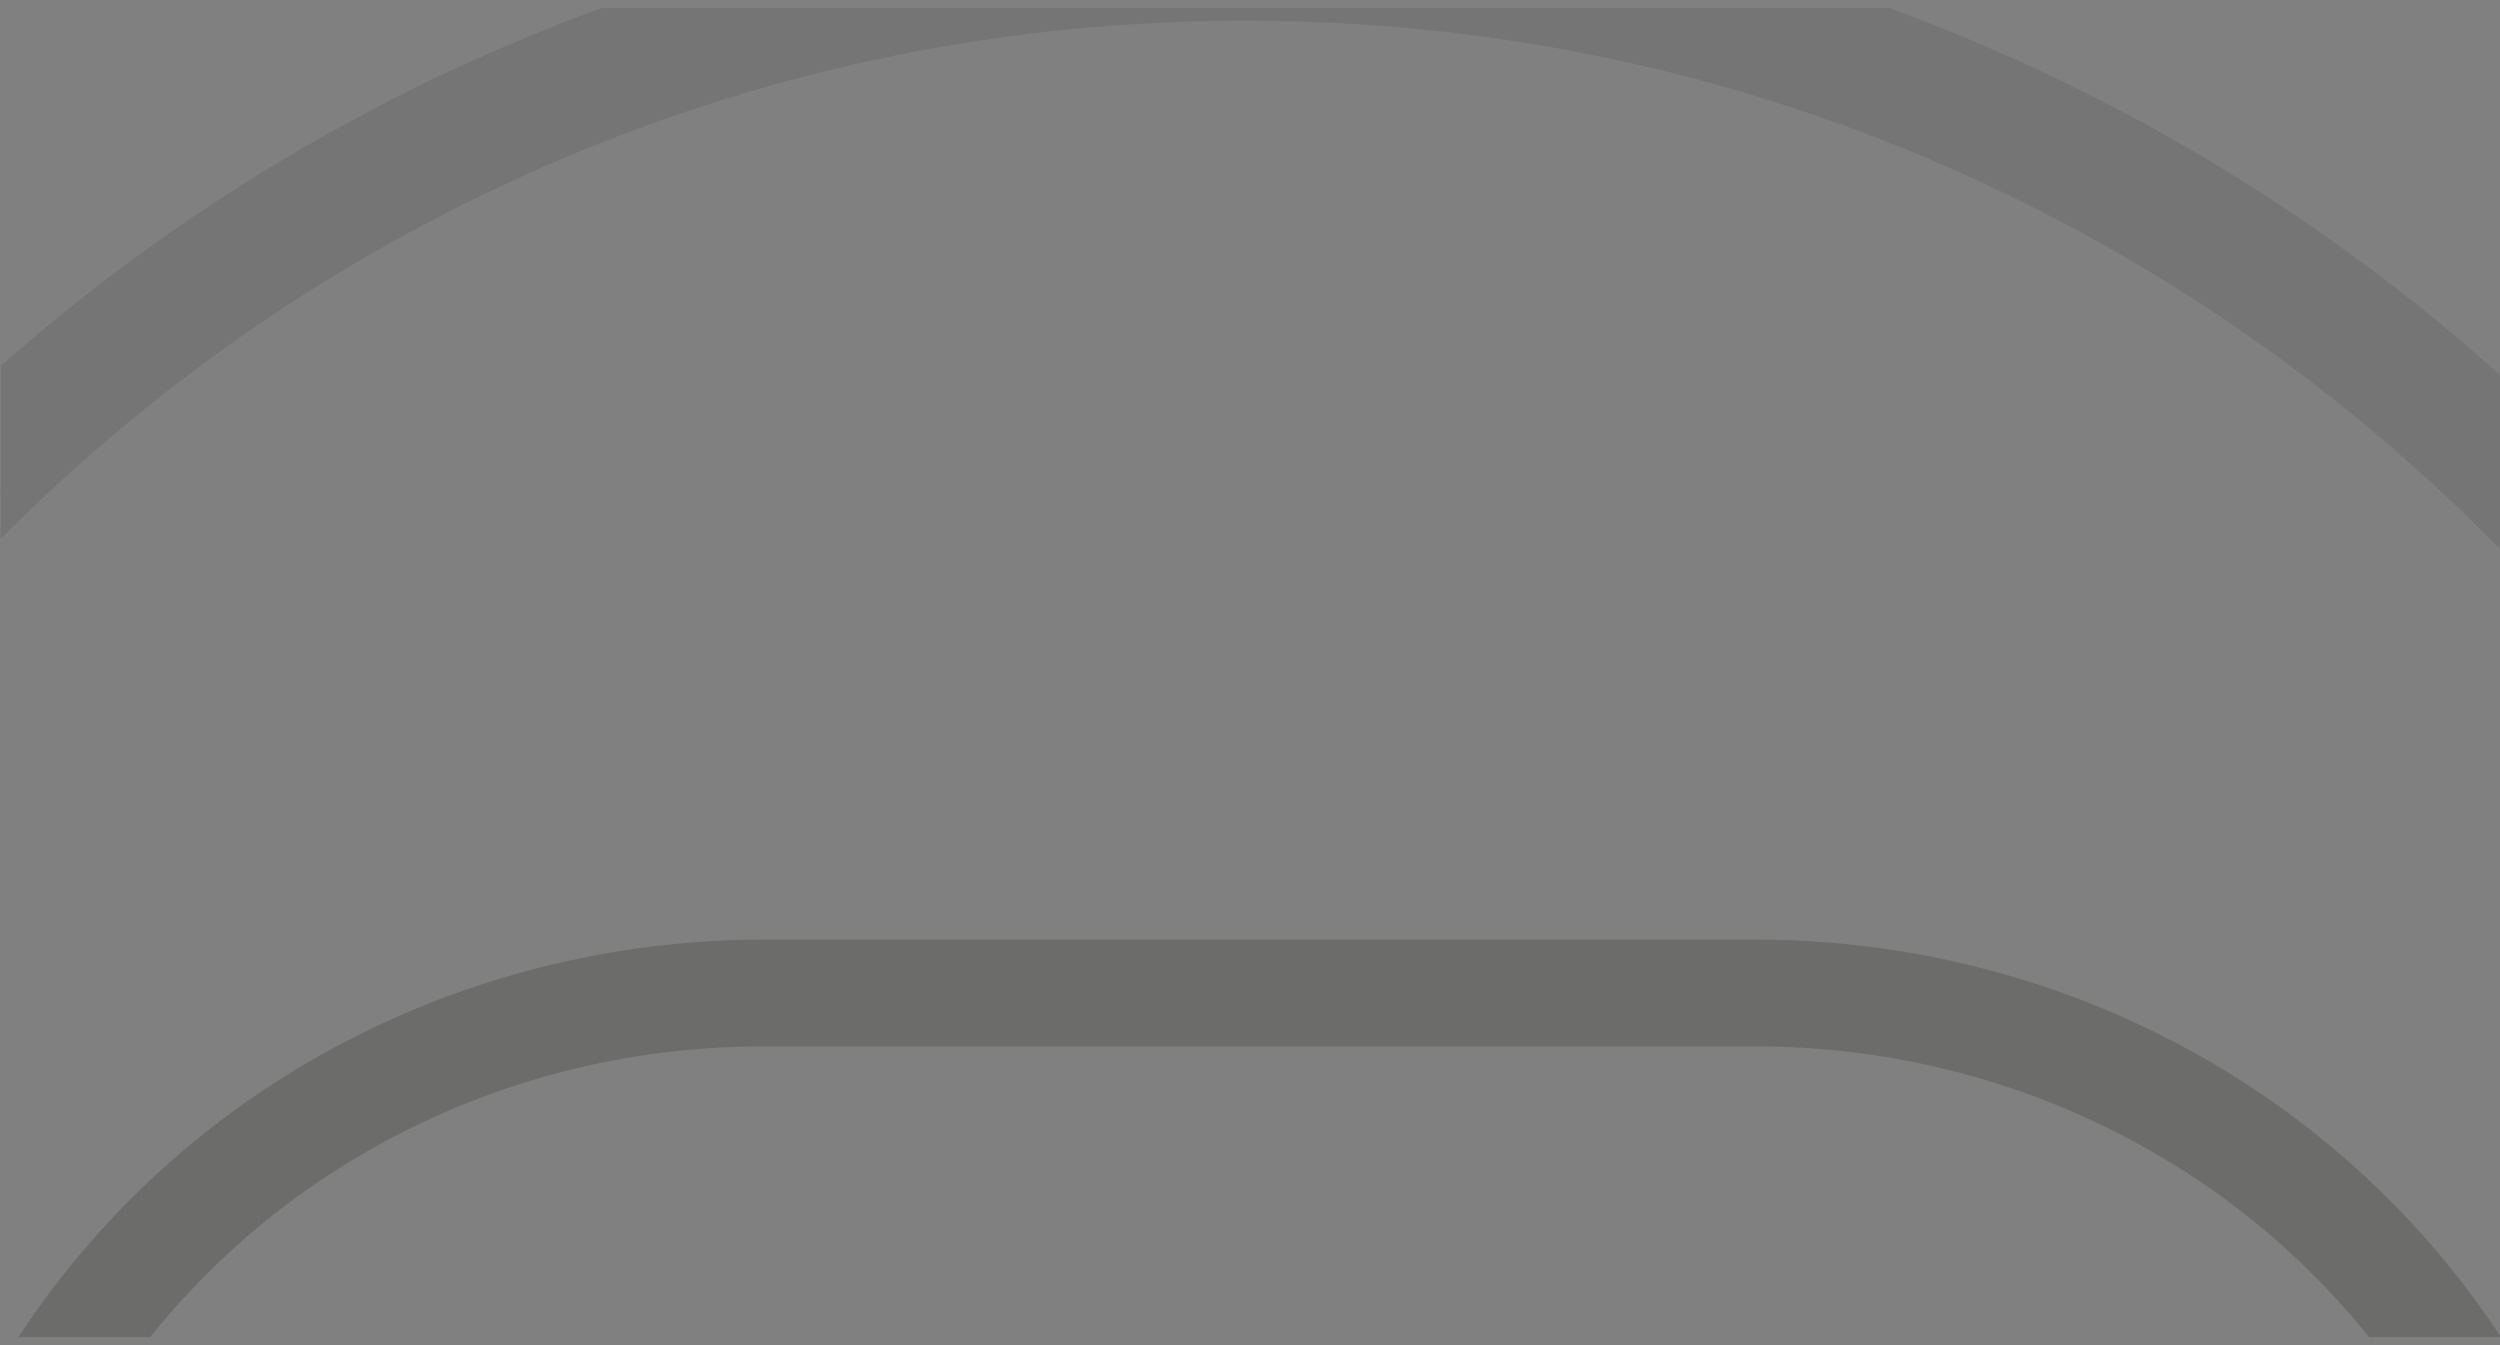 <?xml version="1.0" encoding="utf-8"?>
<!-- Generator: Adobe Illustrator 22.1.0, SVG Export Plug-In . SVG Version: 6.00 Build 0)  -->
<svg version="1.1" id="Livello_1" xmlns="http://www.w3.org/2000/svg" xmlns:xlink="http://www.w3.org/1999/xlink" x="0px" y="0px"
	 viewBox="0 0 3433.5 1847.7" style="enable-background:new 0 0 3433.5 1847.7;" xml:space="preserve">
<rect x="0" y="0" width="3433.5" height="1847.7" fill="#808080" stroke="none"/>
<style type="text/css">
	.st0{clip-path:url(#SVGID_2_);}
	.st1{opacity:0.2;clip-path:url(#SVGID_4_);}
	.st2{clip-path:url(#SVGID_6_);}
	.st3{fill:#4A4A49;}
	.st4{fill:#FFFFFF;}
	.st5{fill:#1D1D1B;}
	.st6{fill:none;stroke:#1D1D1B;stroke-width:58.1;stroke-miterlimit:10;}
</style>
<title>Risorsa 1</title>
<g>
	<g>
		<g>
			<g>
				<defs>
					<rect id="SVGID_1_" y="11" width="3433.5" height="1825.7"/>
				</defs>
				<clipPath id="SVGID_2_">
					<use xlink:href="#SVGID_1_"  style="overflow:visible;"/>
				</clipPath>
				<g id="Livello_2_1_" class="st0">
					<g id="Livello_1-2">
						<g>
							<defs>
								<rect id="SVGID_3_" x="-2600.5" y="-144.3" width="8661.1" height="5162.7"/>
							</defs>
							<clipPath id="SVGID_4_">
								<use xlink:href="#SVGID_3_"  style="overflow:visible;"/>
							</clipPath>
							<g class="st1">
								<g>
									<defs>
										<polygon id="SVGID_5_" points="1.8,11 0,1836.7 3433.5,1836.7 3433.5,11 										"/>
									</defs>
									<clipPath id="SVGID_6_">
										<use xlink:href="#SVGID_5_"  style="overflow:visible;"/>
									</clipPath>
									<g class="st2">
										<path class="st3" d="M1710.3,5018.4c-348.4,0-686.5-68.3-1004.8-202.9C86.7,4553.1-405.9,4060.6-668.2,3441.8
											c-134.6-318.3-202.9-656.4-202.9-1004.8s68.4-686.5,202.9-1004.7C-405.9,813.5,86.7,320.9,705.5,58.6
											C1023.8-76,1361.9-144.3,1710.3-144.3S2396.8-76,2715.1,58.6c618.8,262.3,1111.3,754.9,1373.7,1373.7
											c134.6,318.3,202.9,656.4,202.9,1004.8s-68.3,686.5-202.9,1004.8c-262.3,618.8-754.9,1111.3-1373.7,1373.6
											C2396.8,4950.1,2058.7,5018.4,1710.3,5018.4 M1710.3,28.4c-325.2,0-640.7,63.7-937.5,189.2
											C195.4,462.5-264.3,922.1-509.1,1499.5c-125.6,296.9-189.2,612.3-189.2,937.5s63.7,640.7,189.2,937.5
											c244.8,577.4,704.5,1037,1281.9,1281.9c296.9,125.6,612.3,189.2,937.5,189.2s640.7-63.7,937.5-189.2
											c577.4-244.8,1037-704.5,1281.9-1281.8c125.6-296.9,189.2-612.3,189.2-937.5s-63.7-640.7-189.2-937.5
											c-244.8-577.4-704.5-1037-1281.9-1281.9C2350.9,92.1,2035.5,28.5,1710.3,28.4"/>
										<path class="st4" d="M470.8,2453.9c0-251.8,191.1-463.9,446.5-518.8c43.4-9.4,87.7-14.1,132.1-14.2h1361.1
											c319,0,578.6,239.1,578.6,533c0.1,71.5-15.3,142.1-45.2,207c-69,151.4-212.1,266.9-386.7,309
											c-48,11.6-97.3,17.5-146.7,17.4H1049.3c-49.3,0.1-98.4-5.7-146.3-17.4c-248.6-59.9-432.4-268.3-432.4-516"/>
										<path class="st5" d="M2410.6,3617.7H1049.4c-666.4,0-1208.6-522.2-1208.6-1163.8c-0.4-184.4,45-366,132-528.6
											c83.2-156.7,204.7-295.6,351.2-401.9c102.7-74.1,216.3-131.9,336.7-171.2c125.5-41,256.7-61.8,388.7-61.7h1361.1
											c132.3-0.1,263.7,20.8,389.4,62c120.5,39.5,234.2,97.4,336.9,171.8c146.5,106.3,267.8,245.1,351,401.7
											c86.9,162.4,132.2,343.9,131.8,528.1C3619.7,3095.6,3077.3,3617.7,2410.6,3617.7 M1049.4,1437.1
											c-232.3,0-453.5,70.9-639.5,205.1c-128.3,93.1-234.8,214.8-307.7,351.9C26.4,2135.5-13,2293.5-12.7,2453.9
											c0,560.9,476.5,1017.3,1062,1017.3h1361.1c585.9,0,1062.5-456.3,1062.5-1017.3c0.3-160.2-39.1-317.9-114.7-459.1
											c-72.7-136.9-179.1-258.6-307.6-351.8c-90.5-65.4-190.5-116.4-296.6-151.2c-110.9-36.3-226.9-54.8-343.6-54.7
											L1049.4,1437.1z M2410.6,3060.6H1049.4c-55.1,0.1-110-6.4-163.5-19.4c-287.6-69.3-488.5-310.7-488.5-587.2
											c0-138.4,51.7-273.9,145.5-381.5c91.3-104.7,218.8-178.9,358.9-209c48.5-10.4,97.9-15.7,147.5-15.8h1361.1
											c359.4-0.1,652,271.9,652,606.2c0.2,82.1-17.6,163.2-52,237.7c-78.6,172-241.5,302.7-435.9,349.5
											c-53.7,13-108.7,19.6-164,19.4 M1049.6,1994.2c-39.2,0.1-78.3,4.3-116.7,12.6c-109.6,23.3-208.7,80.9-279.3,162
											c-71.6,82-109.4,180.6-109.4,285c0,208.5,154.7,391.4,376.3,444.8h0.3c42.2,10.2,85.4,15.3,128.8,15.1h1361.1
											c43.5,0.1,86.9-4.9,129.3-15.1h0.3c151.1-36.4,277.2-136.6,337.2-268.1v-0.2c25.5-55.3,38.6-115.5,38.5-176.4
											c0-253.5-226.7-459.7-505.4-459.7H1049.6z"/>
										<path class="st4" d="M-1627.9,1903H69.7C-68,2130-79.8,2342.7-79.8,2342.7h530.7c0,0,25.8,3.2,40.2-28.8
											c0,0,20-80.7,89.1-172.2c97.2-128.8,250.3-181.1,250.3-181.1s234.2,82,325.6,341c61.7,174.9,8.8,367.1-76.2,460.9
											c-110.5,121.9-297.1,217.1-506.6,217.1h-2525.4c-209.4,0-364.7-61.8-475.5-202.2c-98.2-124.6-127-308-72.9-475.7
											c72.9-226.2,319.7-323,319.7-323C-2050.9,1921-1833.5,1903-1627.9,1903"/>
										<path class="st6" d="M-1627.9,1903H69.7C-68,2130-79.8,2342.7-79.8,2342.7h530.7c0,0,25.8,3.2,40.2-28.8
											c0,0,20-80.7,89.1-172.2c97.2-128.8,250.3-181.1,250.3-181.1s234.2,82,325.6,341c61.7,174.9,8.8,367.1-76.2,460.9
											c-110.5,121.9-297.1,217.1-506.6,217.1h-2525.4c-209.4,0-364.7-61.8-475.5-202.2c-98.2-124.6-127-308-72.9-475.7
											c72.9-226.2,319.7-323,319.7-323C-2050.9,1921-1833.5,1903-1627.9,1903z"/>
										<path class="st5" d="M491.3,2229.6c-6.4,28.1-11.2,56.5-14.4,85.2c-4.7,44.3-6.1,101.6-6.1,101.6h-2130.8
											c-77.4,0-135.1,0-191.7-70.2s-60.3-198.2-60.3-198.2c36,103.4,109.9,121.7,174.7,121.7H449.9c4.1,0,32.4-2,41.4-40.1"/>
										<path class="st5" d="M557,2343.3c0,0,80.7-121.9,231.9-137.2c195.4-19.8,279.6,76.1,279.6,76.1l10.8-43.7l-237.7-236.4
											L538.9,2148L557,2343.3z"/>
										<path class="st4" d="M5088.1,1903H3390.5c137.7,227,149.5,439.7,149.5,439.7h-530.9c0,0-25.8,3.2-40.2-28.8
											c0,0-20-80.7-89.1-172.2c-97.3-128.8-250.4-181.1-250.4-181.1s-234.2,82.1-325.6,341c-61.8,174.9-8.9,367.1,76.2,460.9
											c110.5,121.9,297.1,217.1,506.6,217.1H5412c209.5,0,364.7-61.8,475.5-202.2c98.3-124.6,127-308,72.9-475.7
											c-72.9-226.2-319.7-323-319.7-323C5511.1,1921,5293.6,1903,5088.1,1903"/>
										<path class="st6" d="M5088.1,1903H3390.5c137.7,227,149.5,439.7,149.5,439.7h-530.9c0,0-25.8,3.2-40.2-28.8
											c0,0-20-80.7-89.1-172.2c-97.3-128.8-250.4-181.1-250.4-181.1s-234.2,82.1-325.6,341c-61.8,174.9-8.9,367.1,76.2,460.9
											c110.5,121.9,297.1,217.1,506.6,217.1H5412c209.5,0,364.7-61.8,475.5-202.2c98.3-124.6,127-308,72.9-475.7
											c-72.9-226.2-319.7-323-319.7-323C5511.1,1921,5293.6,1903,5088.1,1903z"/>
										<path class="st5" d="M2968.9,2229.6c6.4,28.1,11.2,56.5,14.4,85.2c4.7,44.3,6.1,101.6,6.1,101.6h2130.9
											c77.4,0,135.1,0,191.7-70.2s60.3-198.2,60.3-198.2c-36,103.4-109.9,121.7-174.7,121.7H3010.3
											C3006.3,2269.7,2977.9,2267.7,2968.9,2229.6"/>
										<path class="st5" d="M2903.2,2343.3c0,0-80.7-121.9-231.9-137.2c-195.4-19.8-279.6,76.1-279.6,76.1l-10.8-43.7
											l237.7-236.4l302.7,145.9L2903.2,2343.3z"/>
									</g>
								</g>
							</g>
						</g>
					</g>
				</g>
			</g>
		</g>
	</g>
</g>
</svg>

